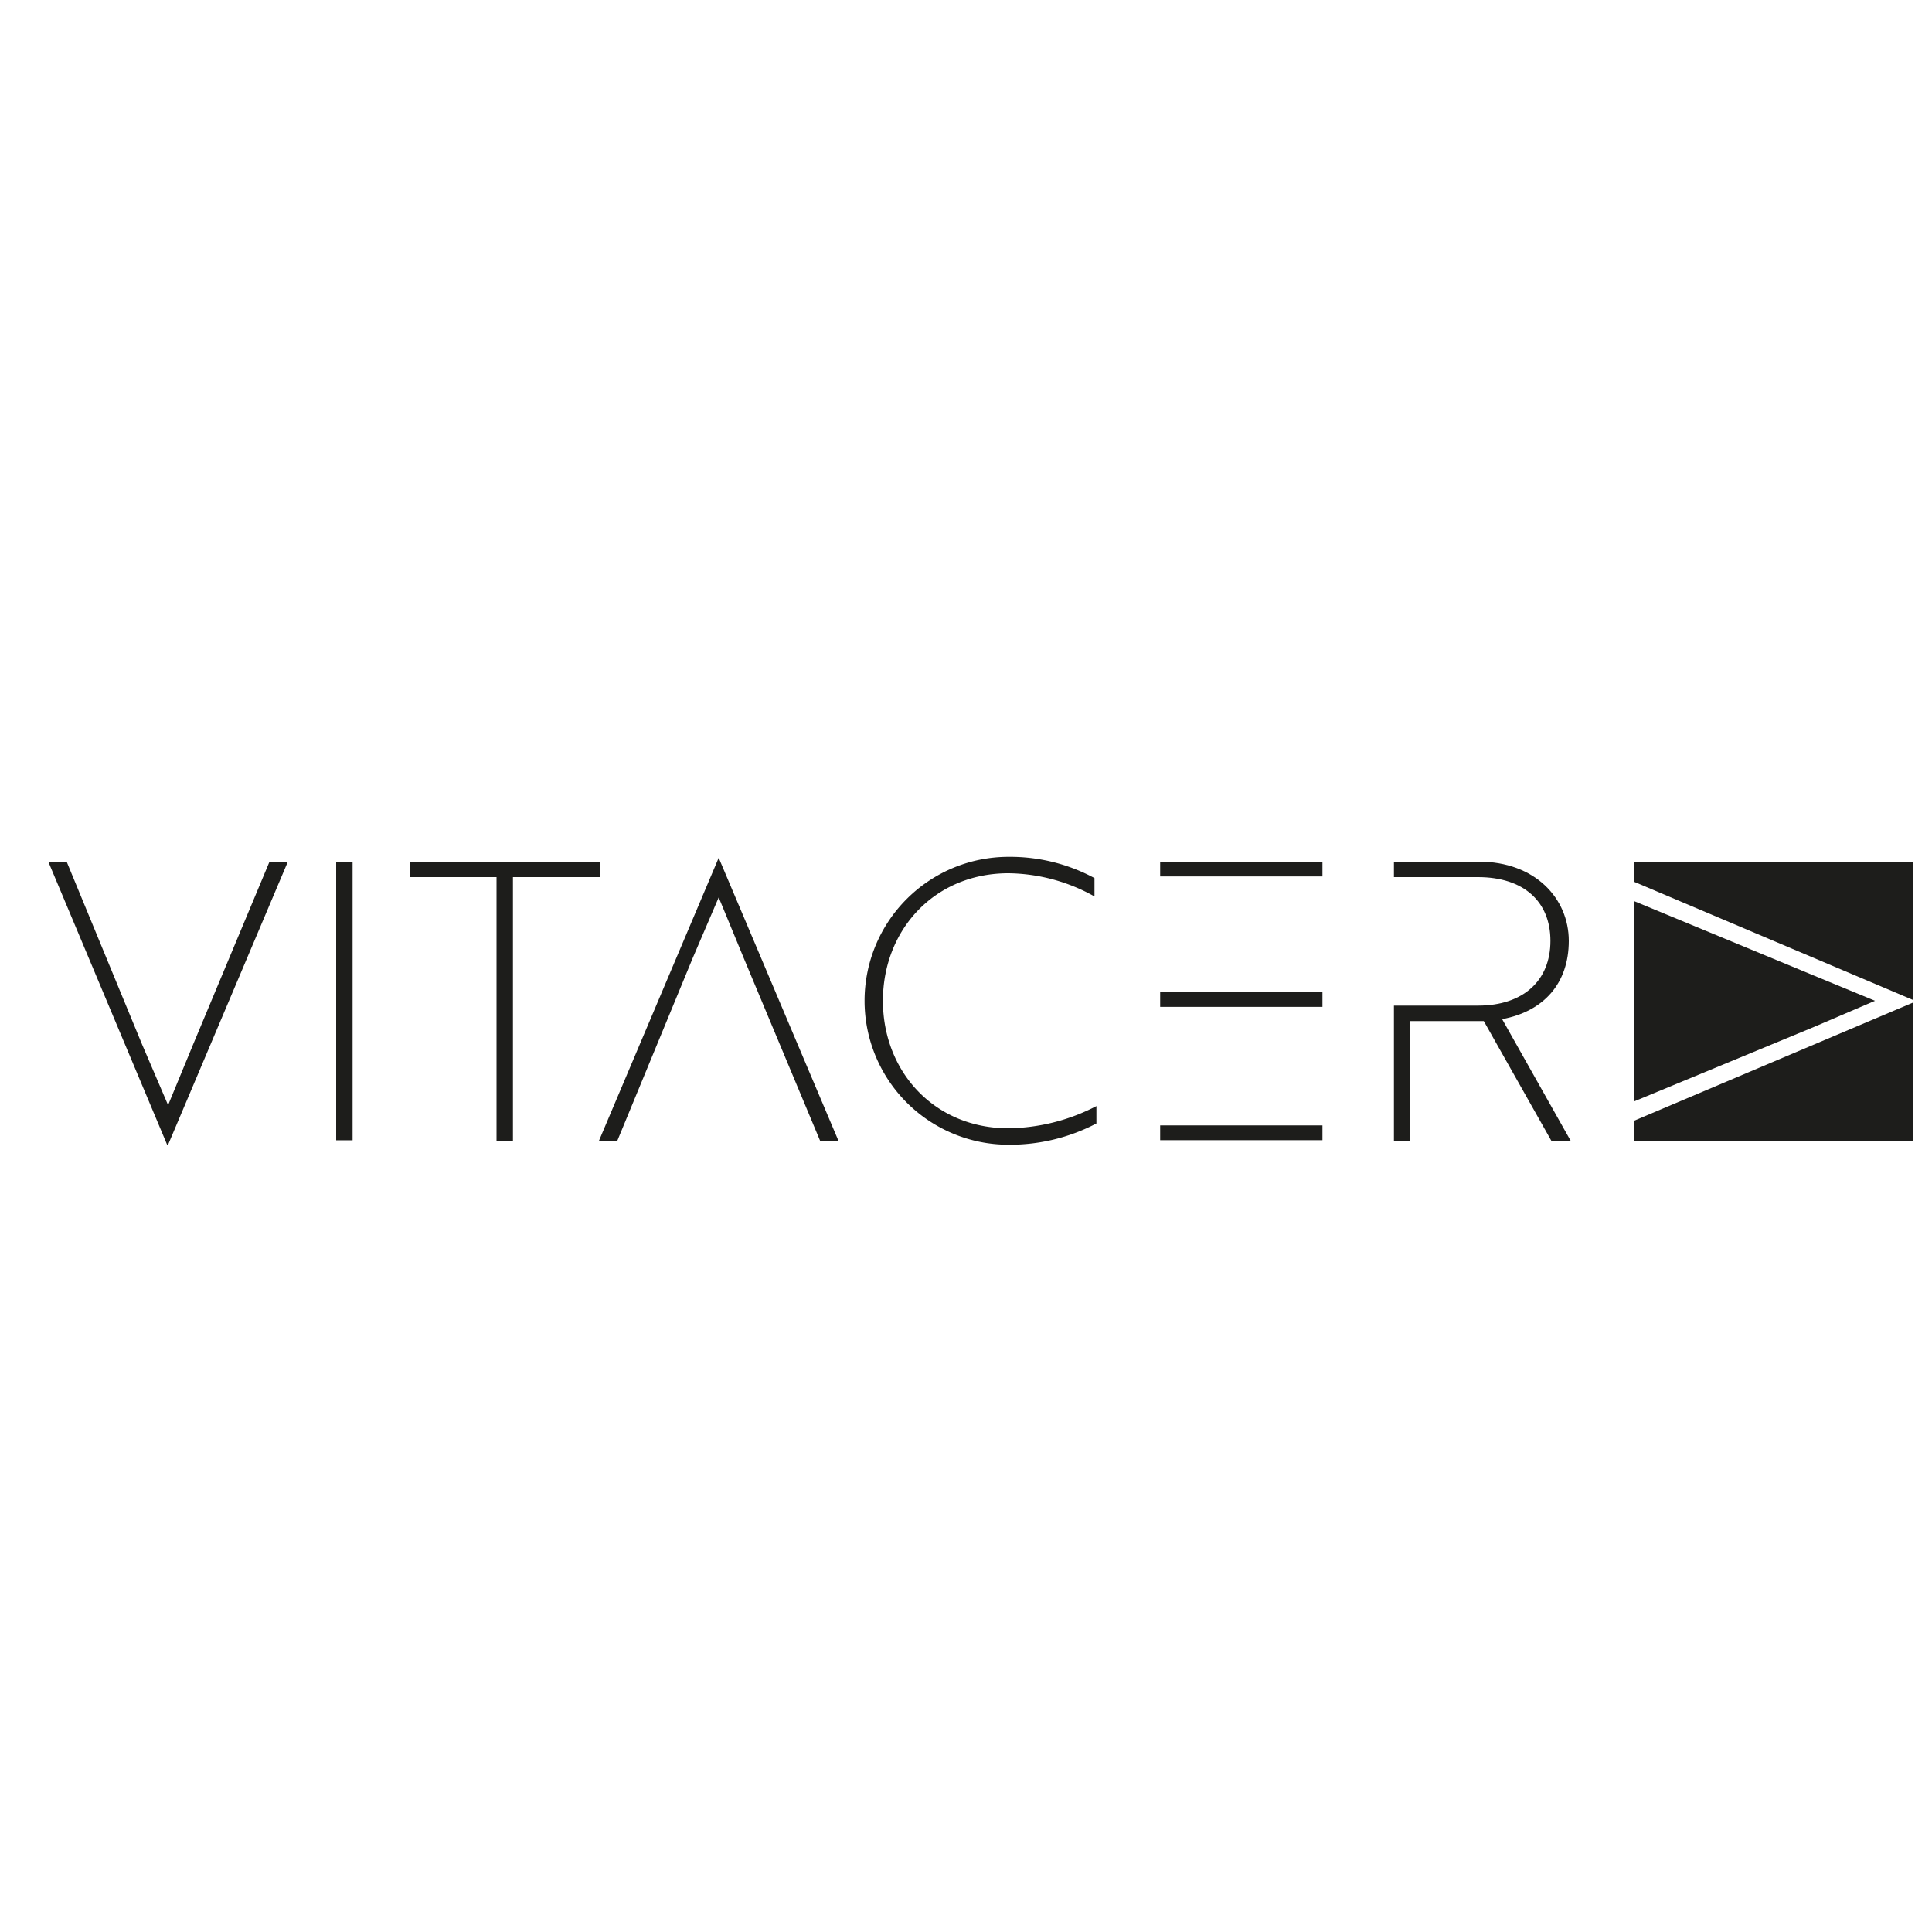 <svg id="a3b37136-f854-47b2-842b-3ae662f9407a" data-name="Capa 1" xmlns="http://www.w3.org/2000/svg" width="200" height="200" viewBox="0 0 200 200">
  <g id="a0f7b9b8-f868-4ec5-8ea5-7d614be8e4aa" data-name="VITACER">
    <polygon points="17.4 118.5 17.3 118.5 5 89.2 6.9 89.2 14.7 108.1 17.4 114.4 20 108.1 27.9 89.2 29.8 89.2 17.4 118.5" style="fill: #1d1d1b"/>
    <rect x="34.8" y="89.2" width="1.7" height="28.84" style="fill: #1d1d1b"/>
    <polygon points="53.1 90.8 53.1 118.1 51.4 118.1 51.4 90.8 42.4 90.8 42.4 89.2 62.1 89.2 62.1 90.8 53.1 90.8" style="fill: #1d1d1b"/>
    <path d="M113.3,92.8a18.6,18.6,0,0,0-8.9-2.4c-7.7,0-13,5.9-13,13.2s5.3,13.2,13,13.2a20.3,20.3,0,0,0,9.1-2.3v1.8a19.3,19.3,0,0,1-9.1,2.2,14.9,14.9,0,1,1,0-29.8,18.4,18.4,0,0,1,8.9,2.2Z" style="fill: #1d1d1b"/>
    <polygon points="74.4 88.8 74.4 88.8 86.8 118.1 84.9 118.1 77 99.2 74.4 92.9 71.7 99.2 63.9 118.1 62 118.1 74.4 88.8" style="fill: #1d1d1b"/>
    <rect x="120.1" y="102.7" width="16.8" height="1.53" style="fill: #1d1d1b"/>
    <rect x="120.1" y="89.2" width="16.8" height="1.53" style="fill: #1d1d1b"/>
    <rect x="120.1" y="116.5" width="16.8" height="1.53" style="fill: #1d1d1b"/>
    <path d="M155.5,105.5c4.3-.8,6.9-3.7,6.9-8.1s-3.5-8.2-9.3-8.2h-8.8v1.6H153c4.7,0,7.5,2.5,7.5,6.6s-2.8,6.7-7.5,6.7h-8.7v14H146V105.7h7.6l7,12.4h2Z" style="fill: #1d1d1b"/>
    <polygon points="198 103.5 198 89.2 169.2 89.2 169.2 91.3 198 103.5" style="fill: #1d1d1b"/>
    <polygon points="169.2 114 187.8 106.3 194.1 103.6 187.8 101 169.2 93.3 169.2 114" style="fill: #1d1d1b"/>
    <polygon points="169.2 116 169.2 118.1 198 118.1 198 103.8 169.2 116" style="fill: #1d1d1b"/>
  </g>
</svg>
